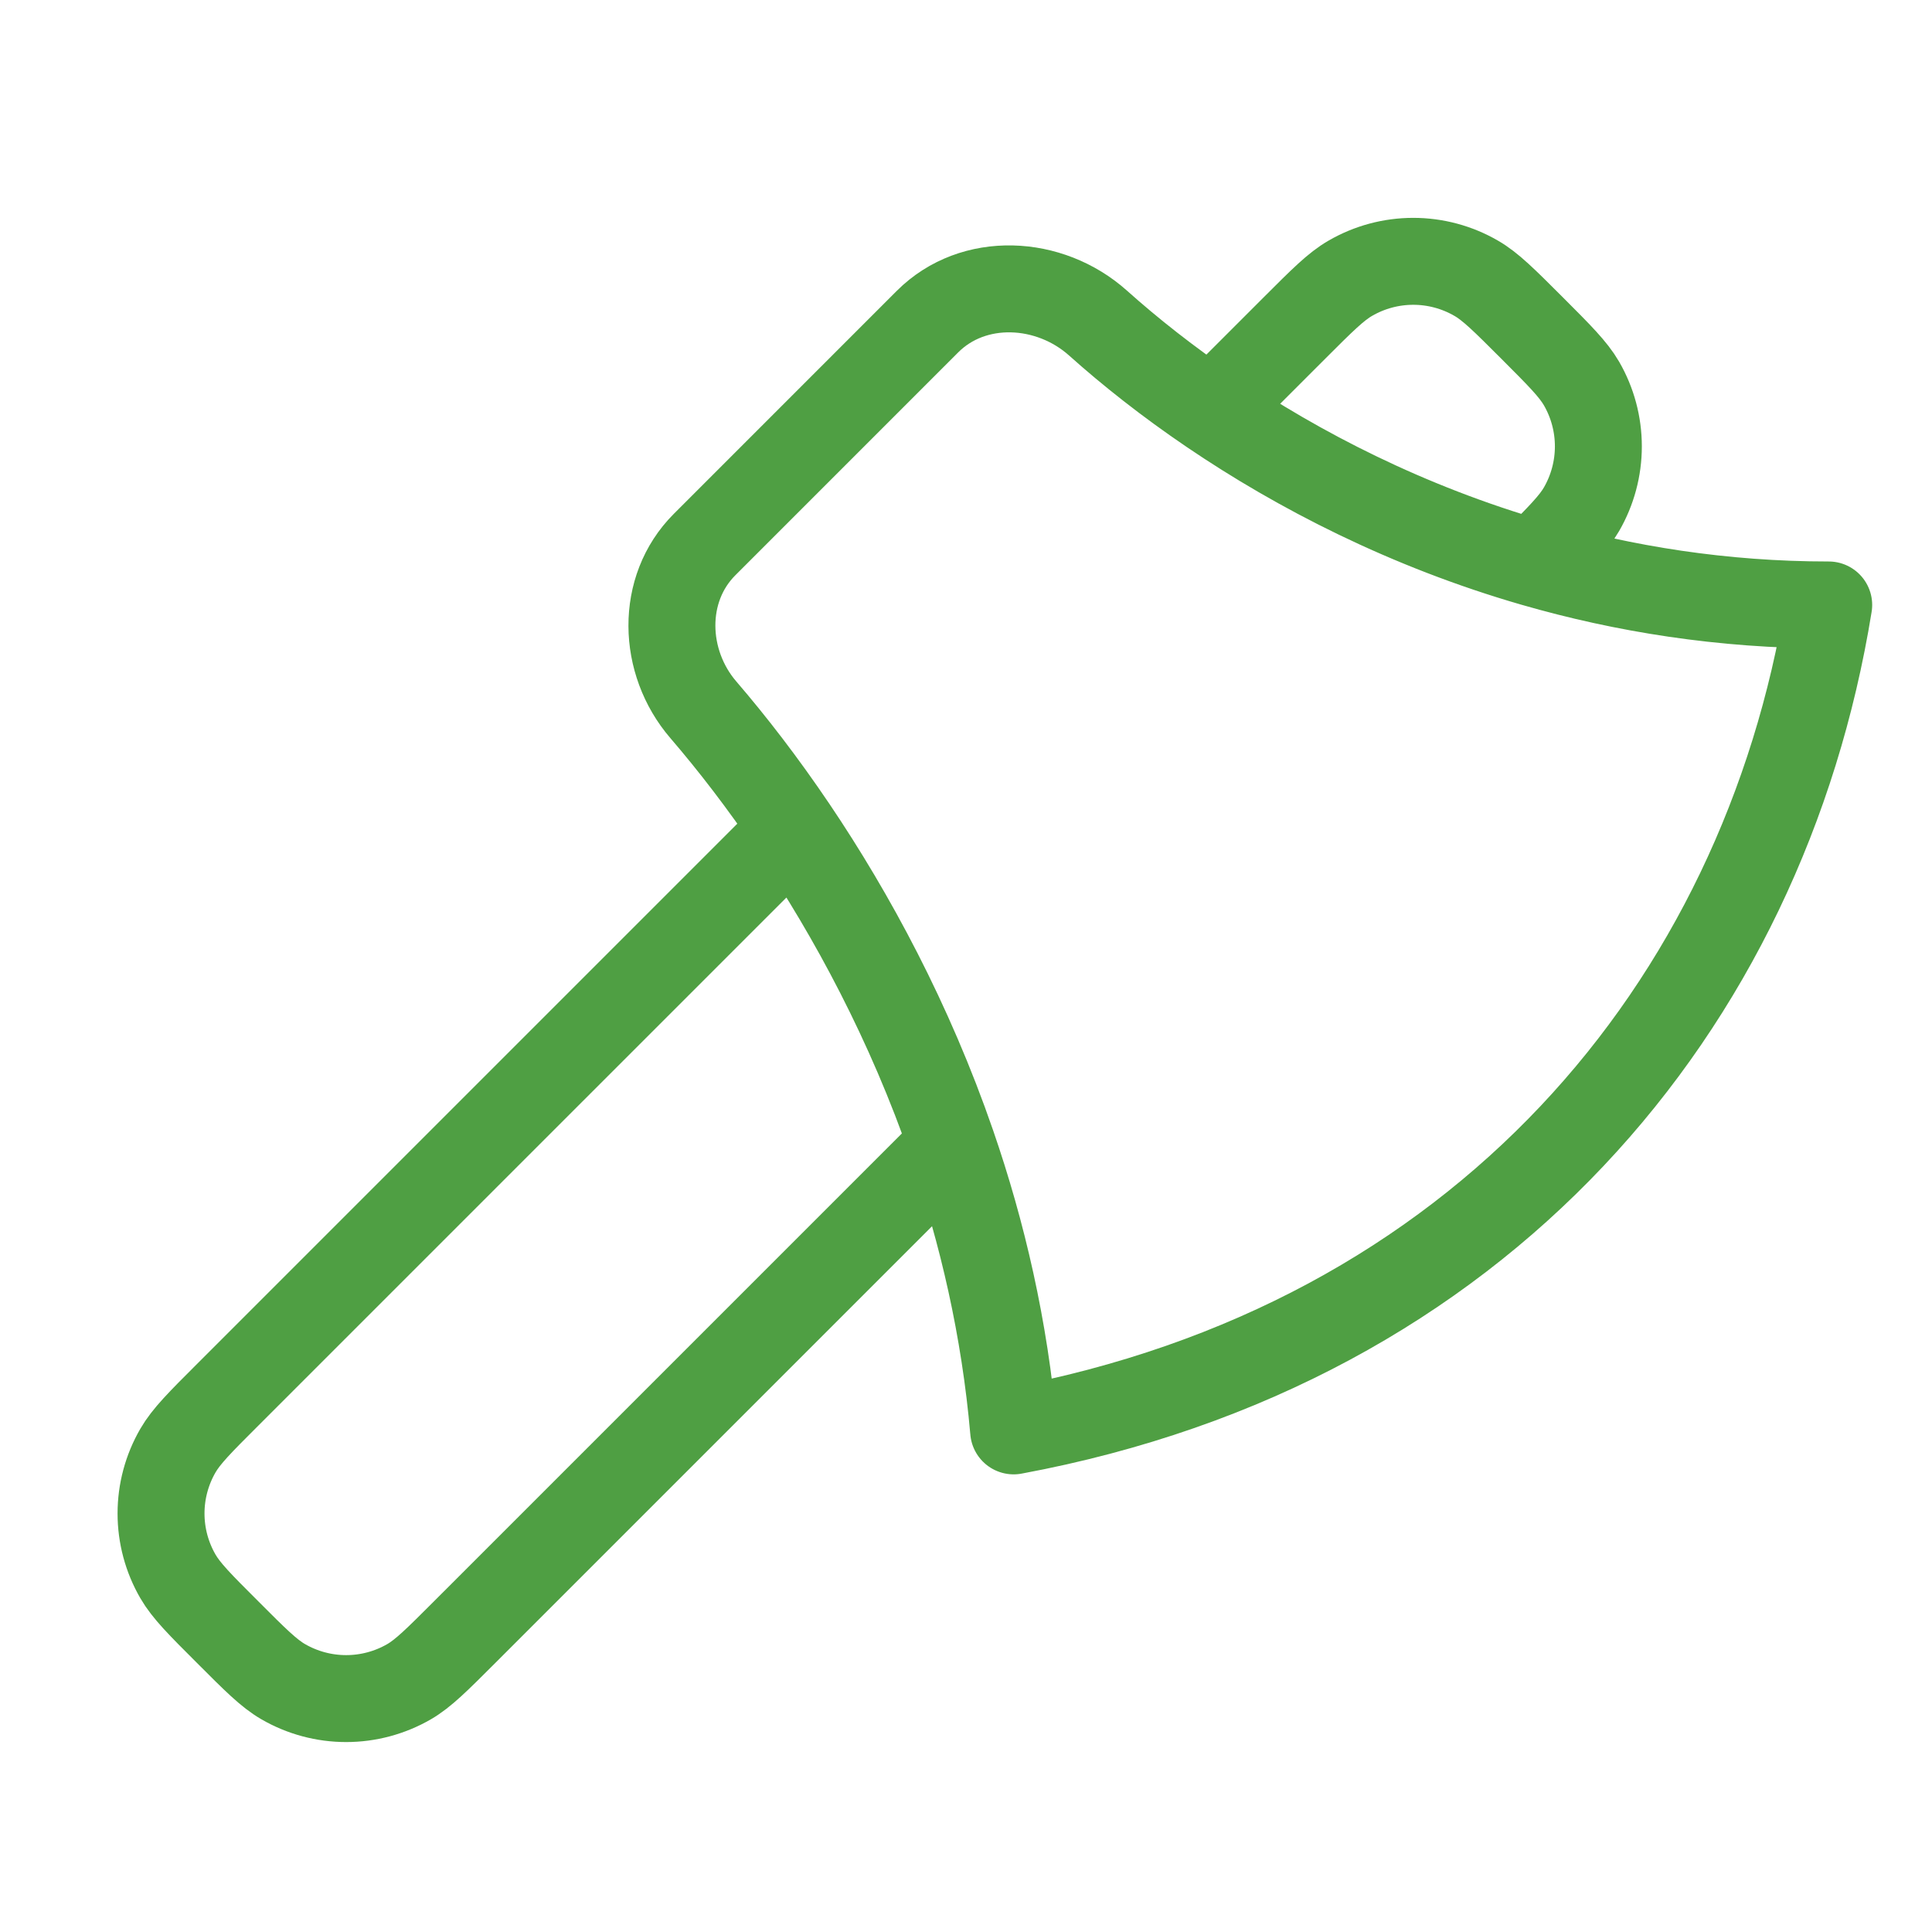 <svg width="80" height="80" viewBox="0 0 80 80" fill="none" xmlns="http://www.w3.org/2000/svg">
<path d="M32.867 34.316L9.423 57.76C8.28 58.9 7.71 59.473 7.367 60.067C6.909 60.858 6.668 61.756 6.668 62.67C6.668 63.584 6.909 64.482 7.367 65.273C7.71 65.867 8.28 66.44 9.423 67.58C10.563 68.723 11.133 69.293 11.73 69.637C12.521 70.094 13.419 70.335 14.333 70.335C15.247 70.335 16.145 70.094 16.937 69.637C17.53 69.293 18.1 68.723 19.243 67.58L39.424 47.4M32.867 34.316C31.593 32.426 30.314 30.775 29.123 29.39C27.426 27.416 27.334 24.39 29.175 22.549L38.405 13.318C40.306 11.417 43.462 11.585 45.466 13.377C46.787 14.559 48.358 15.805 50.158 17.025M32.867 34.316C35.277 37.891 37.671 42.318 39.424 47.4M50.158 17.025L53.61 13.573C54.75 12.433 55.323 11.86 55.917 11.52C56.708 11.062 57.606 10.821 58.52 10.821C59.434 10.821 60.332 11.062 61.123 11.52C61.717 11.86 62.29 12.433 63.43 13.573C64.57 14.713 65.143 15.287 65.487 15.88C65.944 16.671 66.185 17.569 66.185 18.483C66.185 19.397 65.944 20.295 65.487 21.087C65.151 21.666 64.597 22.223 63.509 23.314M50.158 17.025C53.751 19.462 58.256 21.797 63.509 23.314M39.424 47.4C40.679 51.038 41.605 55.013 41.973 59.25C61.323 55.65 73.023 41.7 75.723 25.05C71.317 25.05 67.226 24.387 63.509 23.314" stroke="#4F9F43" stroke-width="3.6" stroke-linecap="round" stroke-linejoin="round"/>
</svg>
